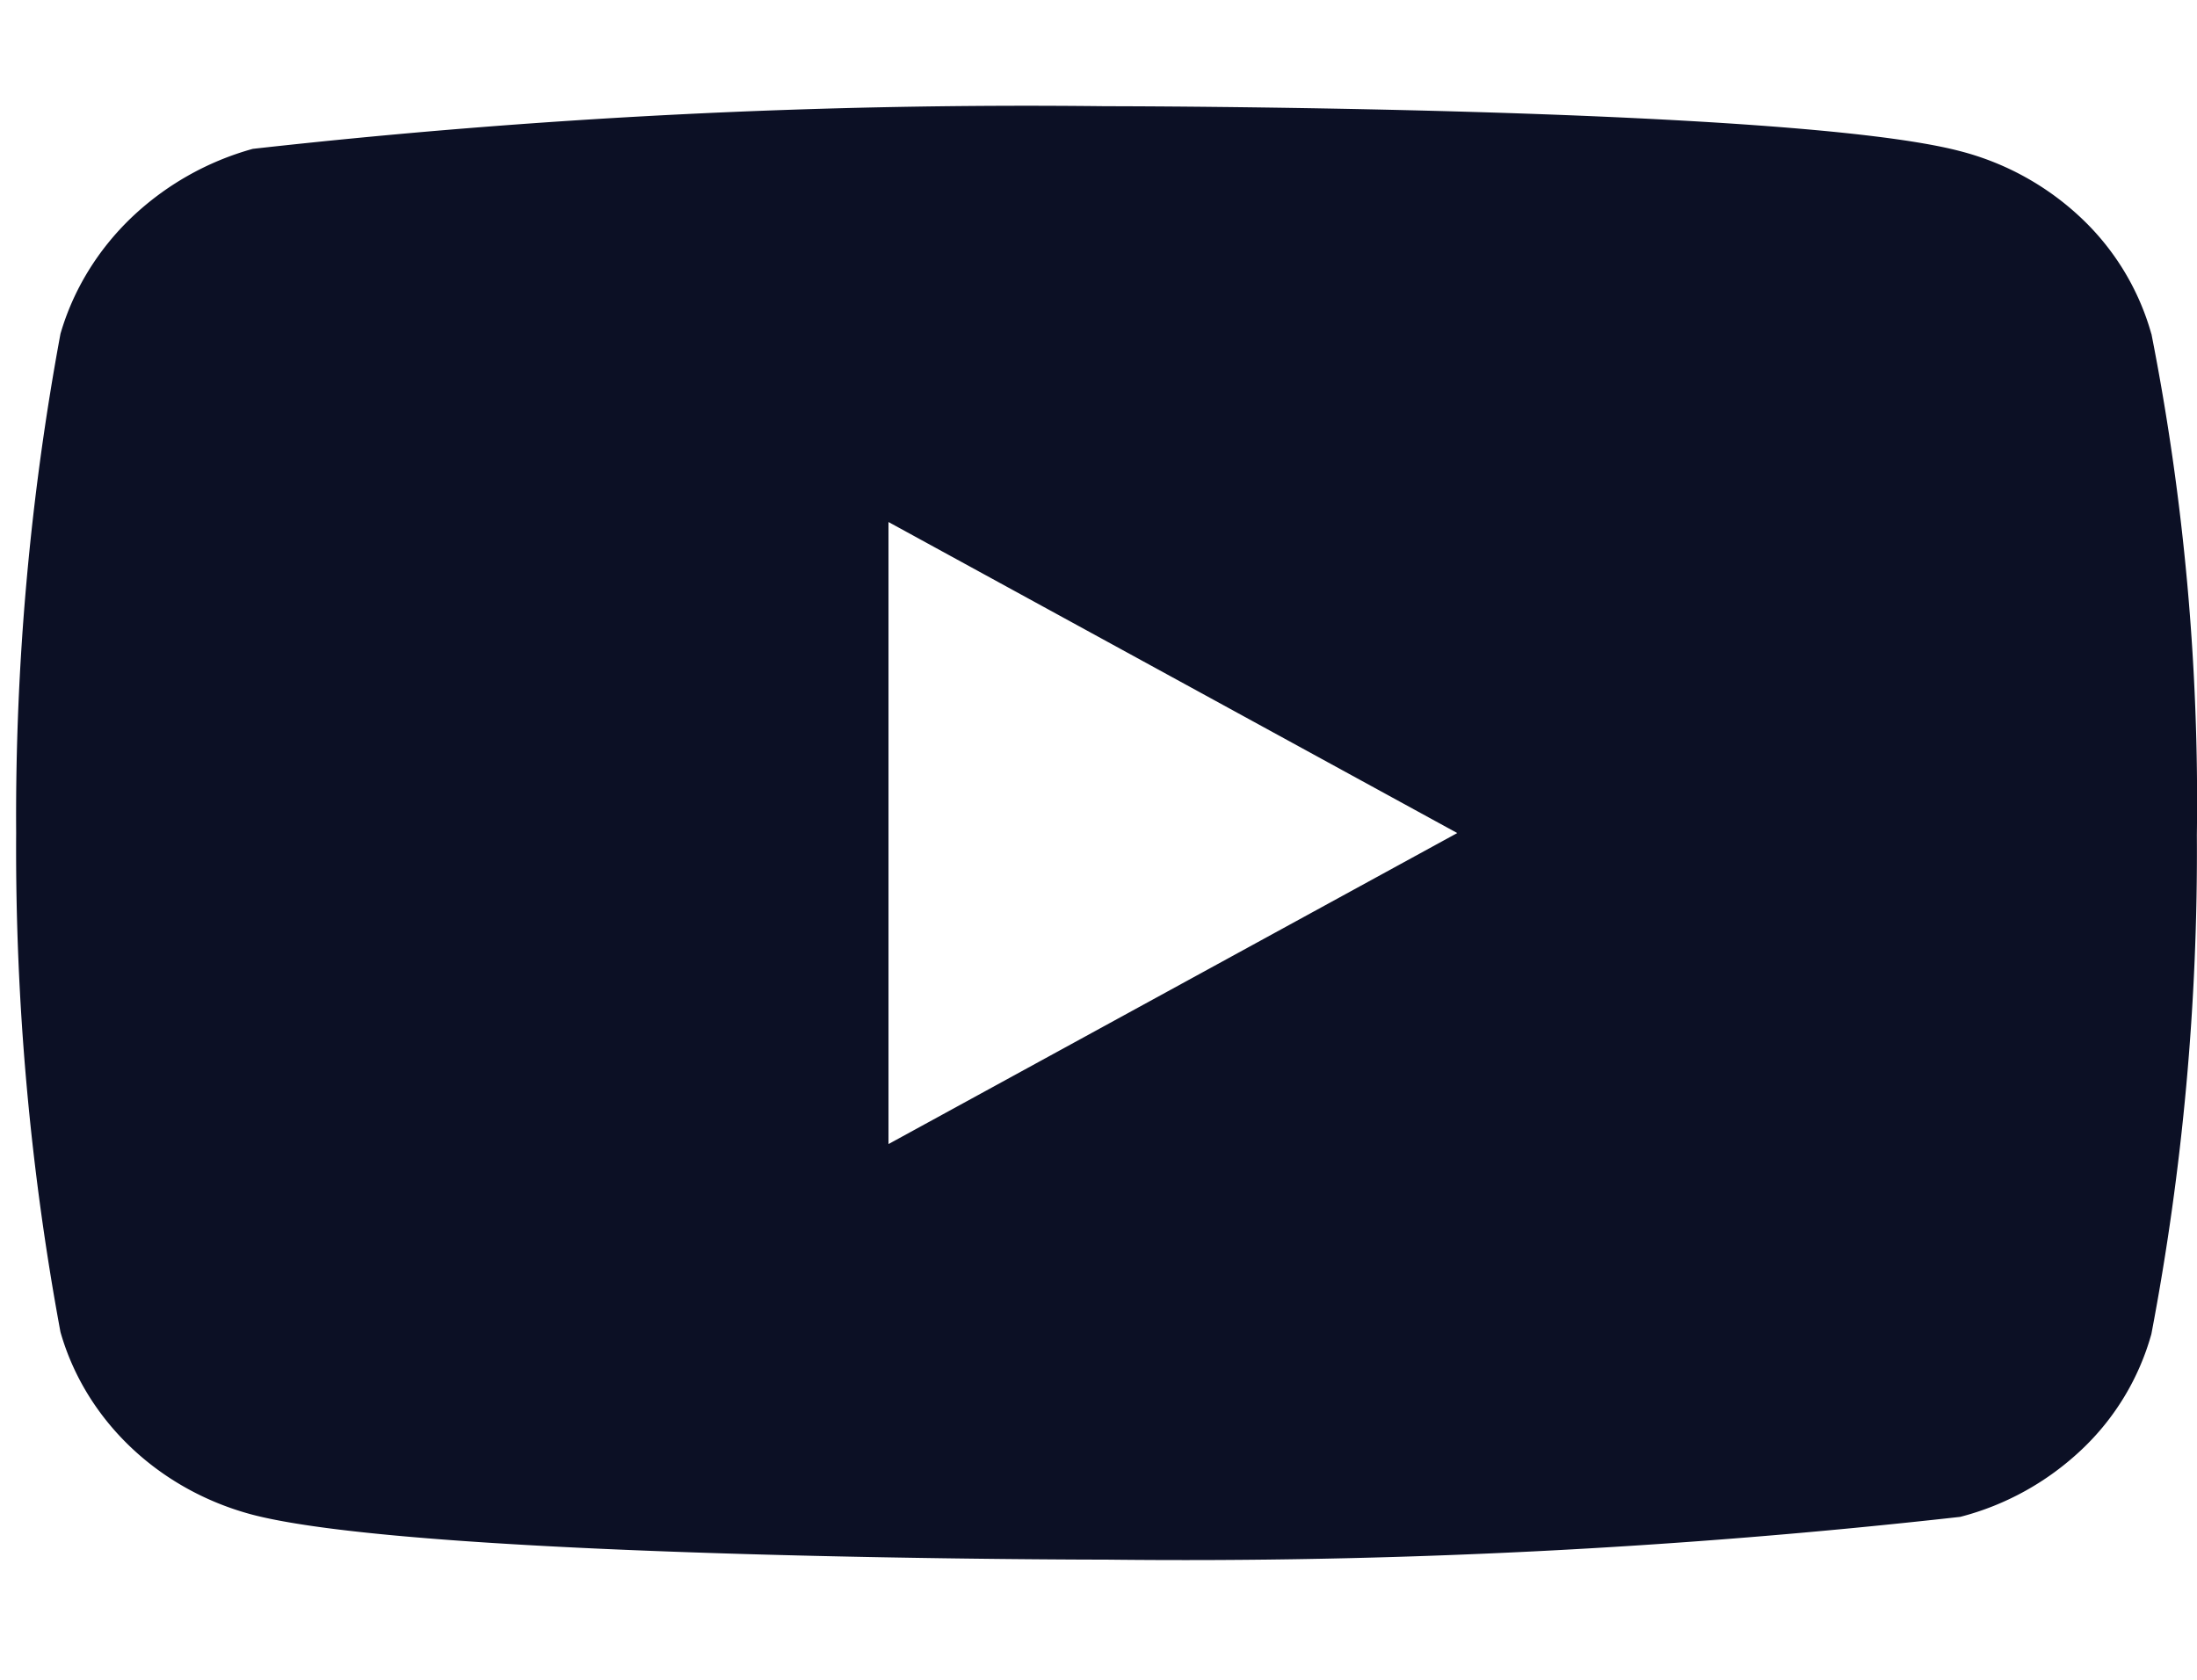 <svg xmlns="http://www.w3.org/2000/svg" width="17" height="13" fill="none"><path d="M16.647 2.585a1.96 1.96 0 0 0-.538-.893c-.264-.251-.588-.431-.941-.522-1.32-.348-6.61-.348-6.61-.348a53.87 53.87 0 0 0-6.602.33 2.22 2.22 0 0 0-.941.534c-.26.25-.449.559-.547.897a20.45 20.45 0 0 0-.343 3.863c-.008 1.294.106 2.587.343 3.863.096.337.284.644.545.892s.586.428.943.522c1.338.347 6.602.347 6.602.347 2.208.025 4.416-.085 6.61-.331.353-.091.676-.271.941-.522.257-.243.443-.552.538-.893a19.95 19.95 0 0 0 .352-3.863c.018-1.302-.1-2.602-.352-3.879v.001zM6.875 8.854V4.04l4.401 2.407-4.401 2.407z" fill="#0c1025"/></svg>